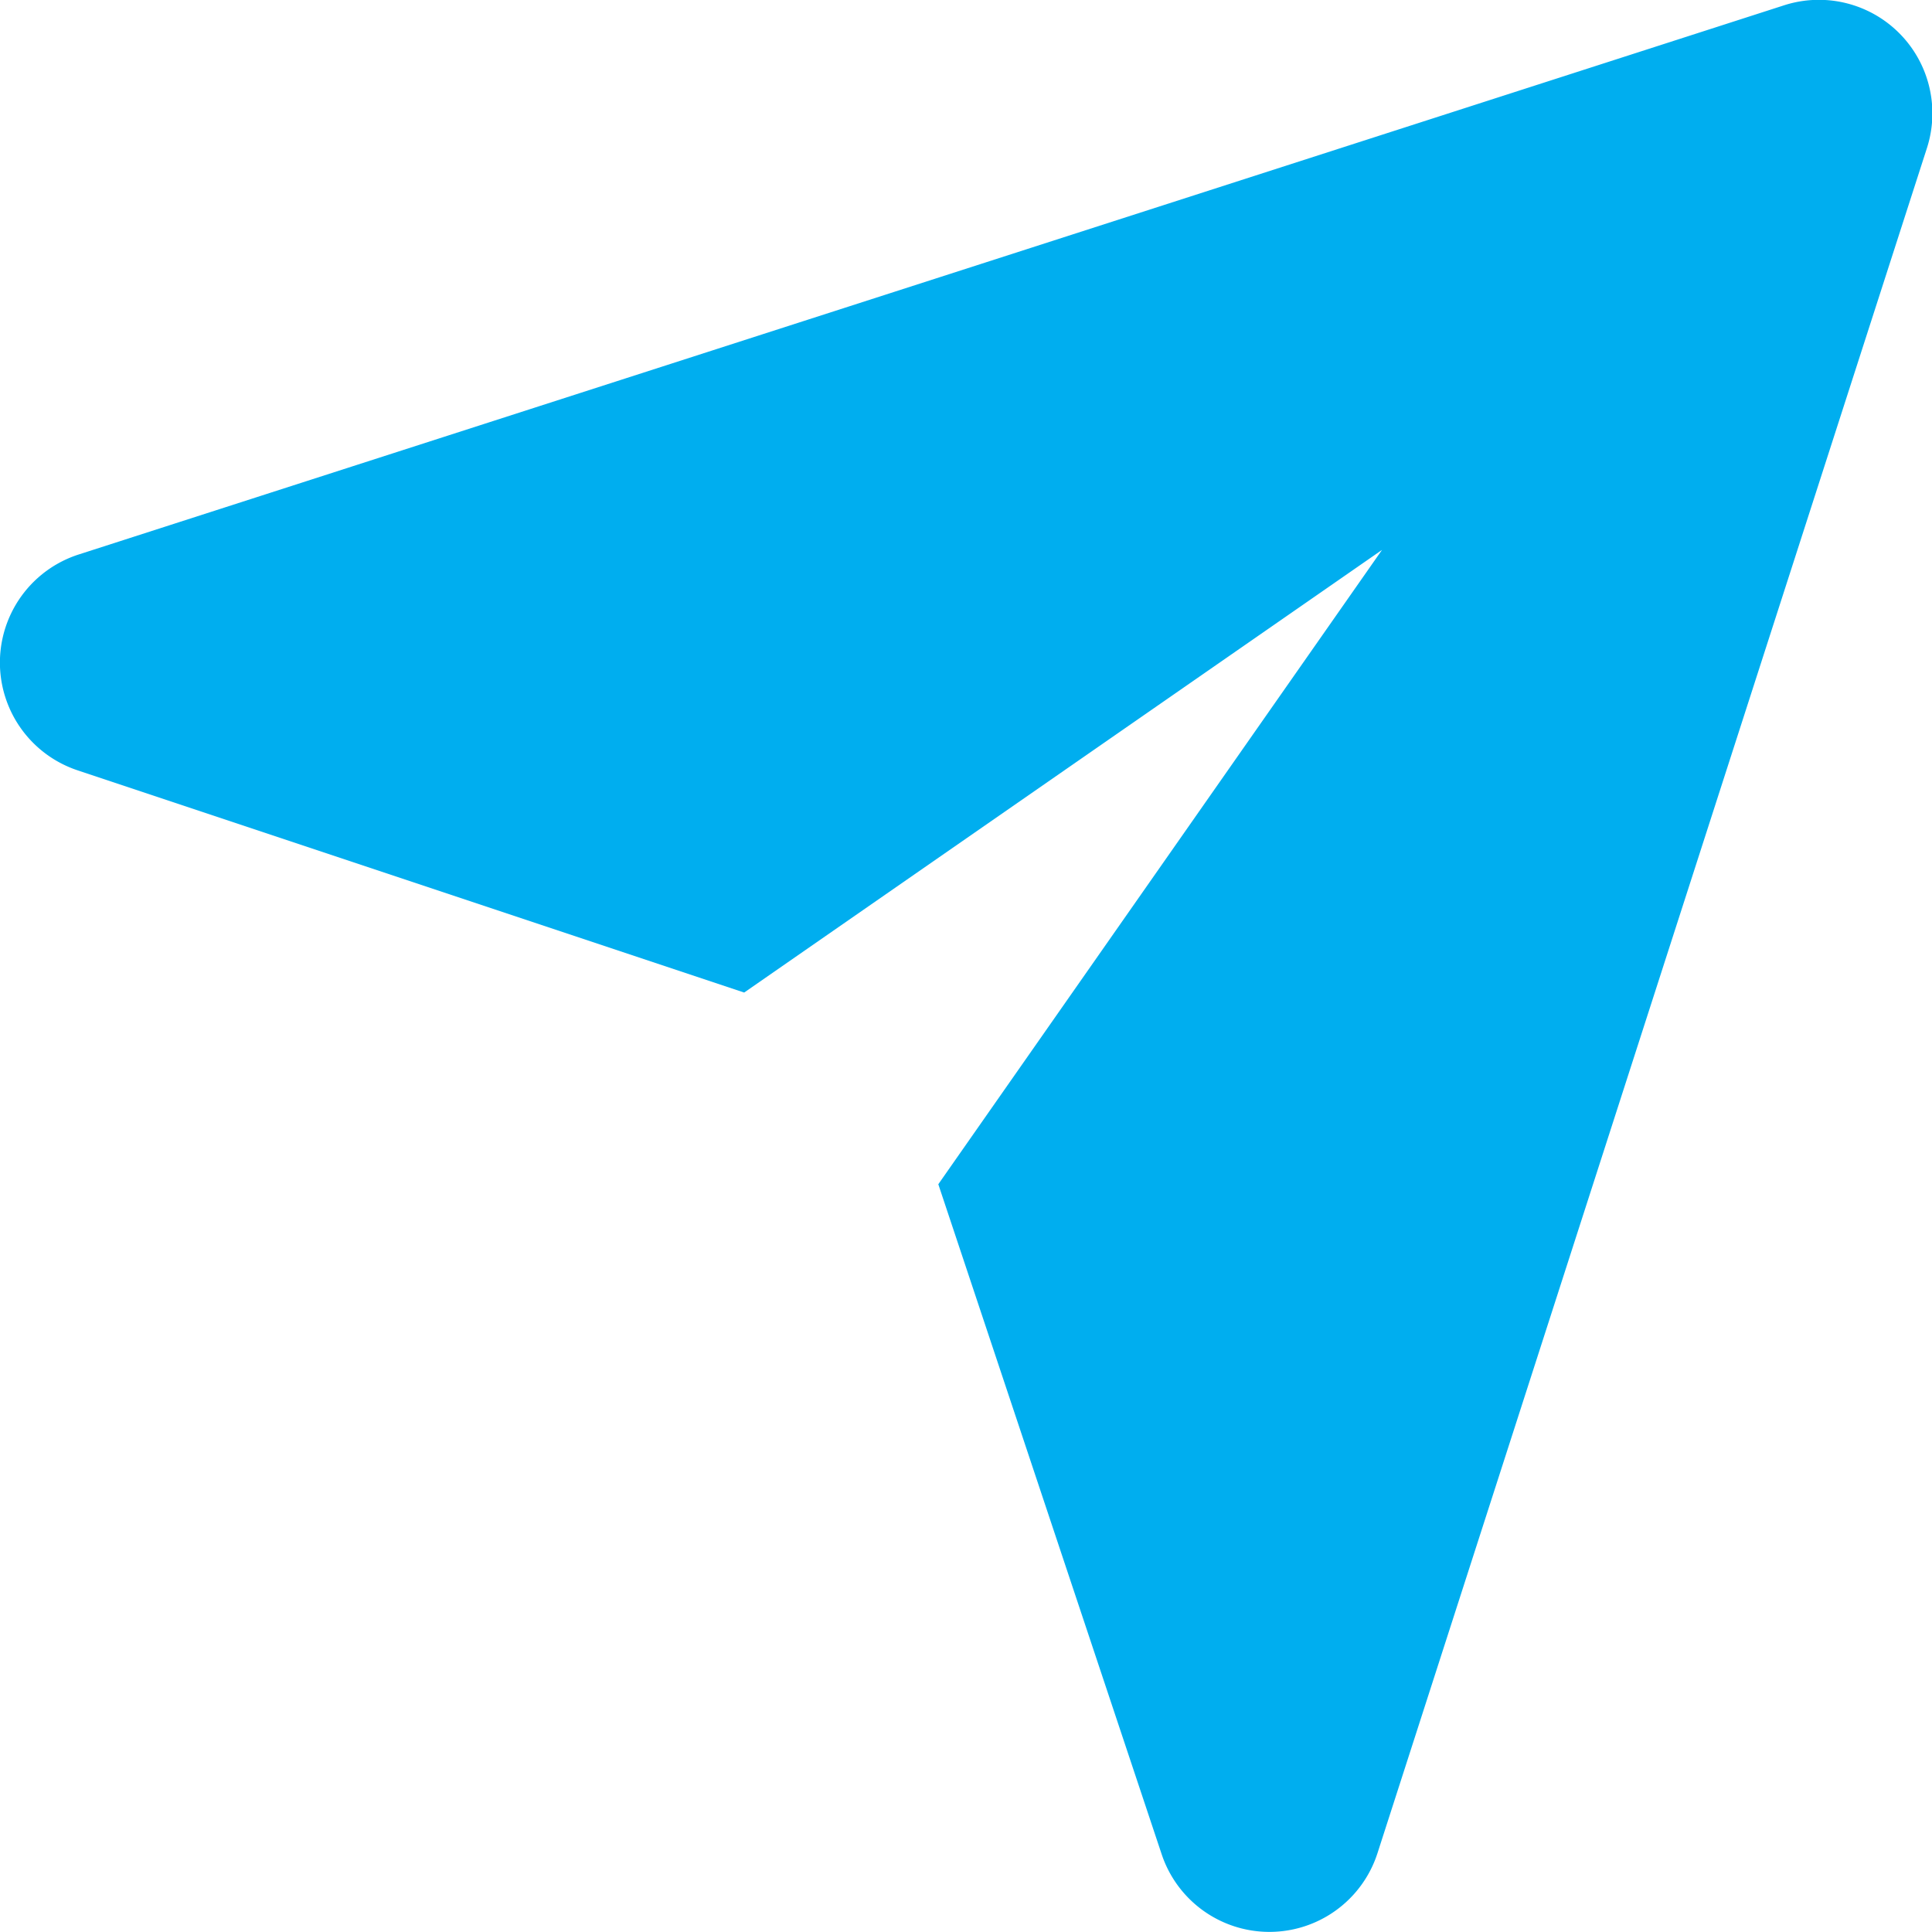 <svg xmlns="http://www.w3.org/2000/svg" width="27" height="27" viewBox="0 0 27 27">
  <g id="send" transform="translate(0)">
    <g id="Icon_00000145049271370995700300000003487412756501951400_" transform="translate(0 0)">
      <path id="Path_215" data-name="Path 215" d="M19.314,7.685,10.4,13.871l-9.32-3.107A1.587,1.587,0,0,1,1.1,7.749L24.927.076a1.586,1.586,0,0,1,2,2L19.25,25.9a1.587,1.587,0,0,1-3.015.015L13.113,16.55Z" transform="translate(0 0)" fill="#00aeef" fill-rule="evenodd"/>
    </g>
  </g>
</svg>
